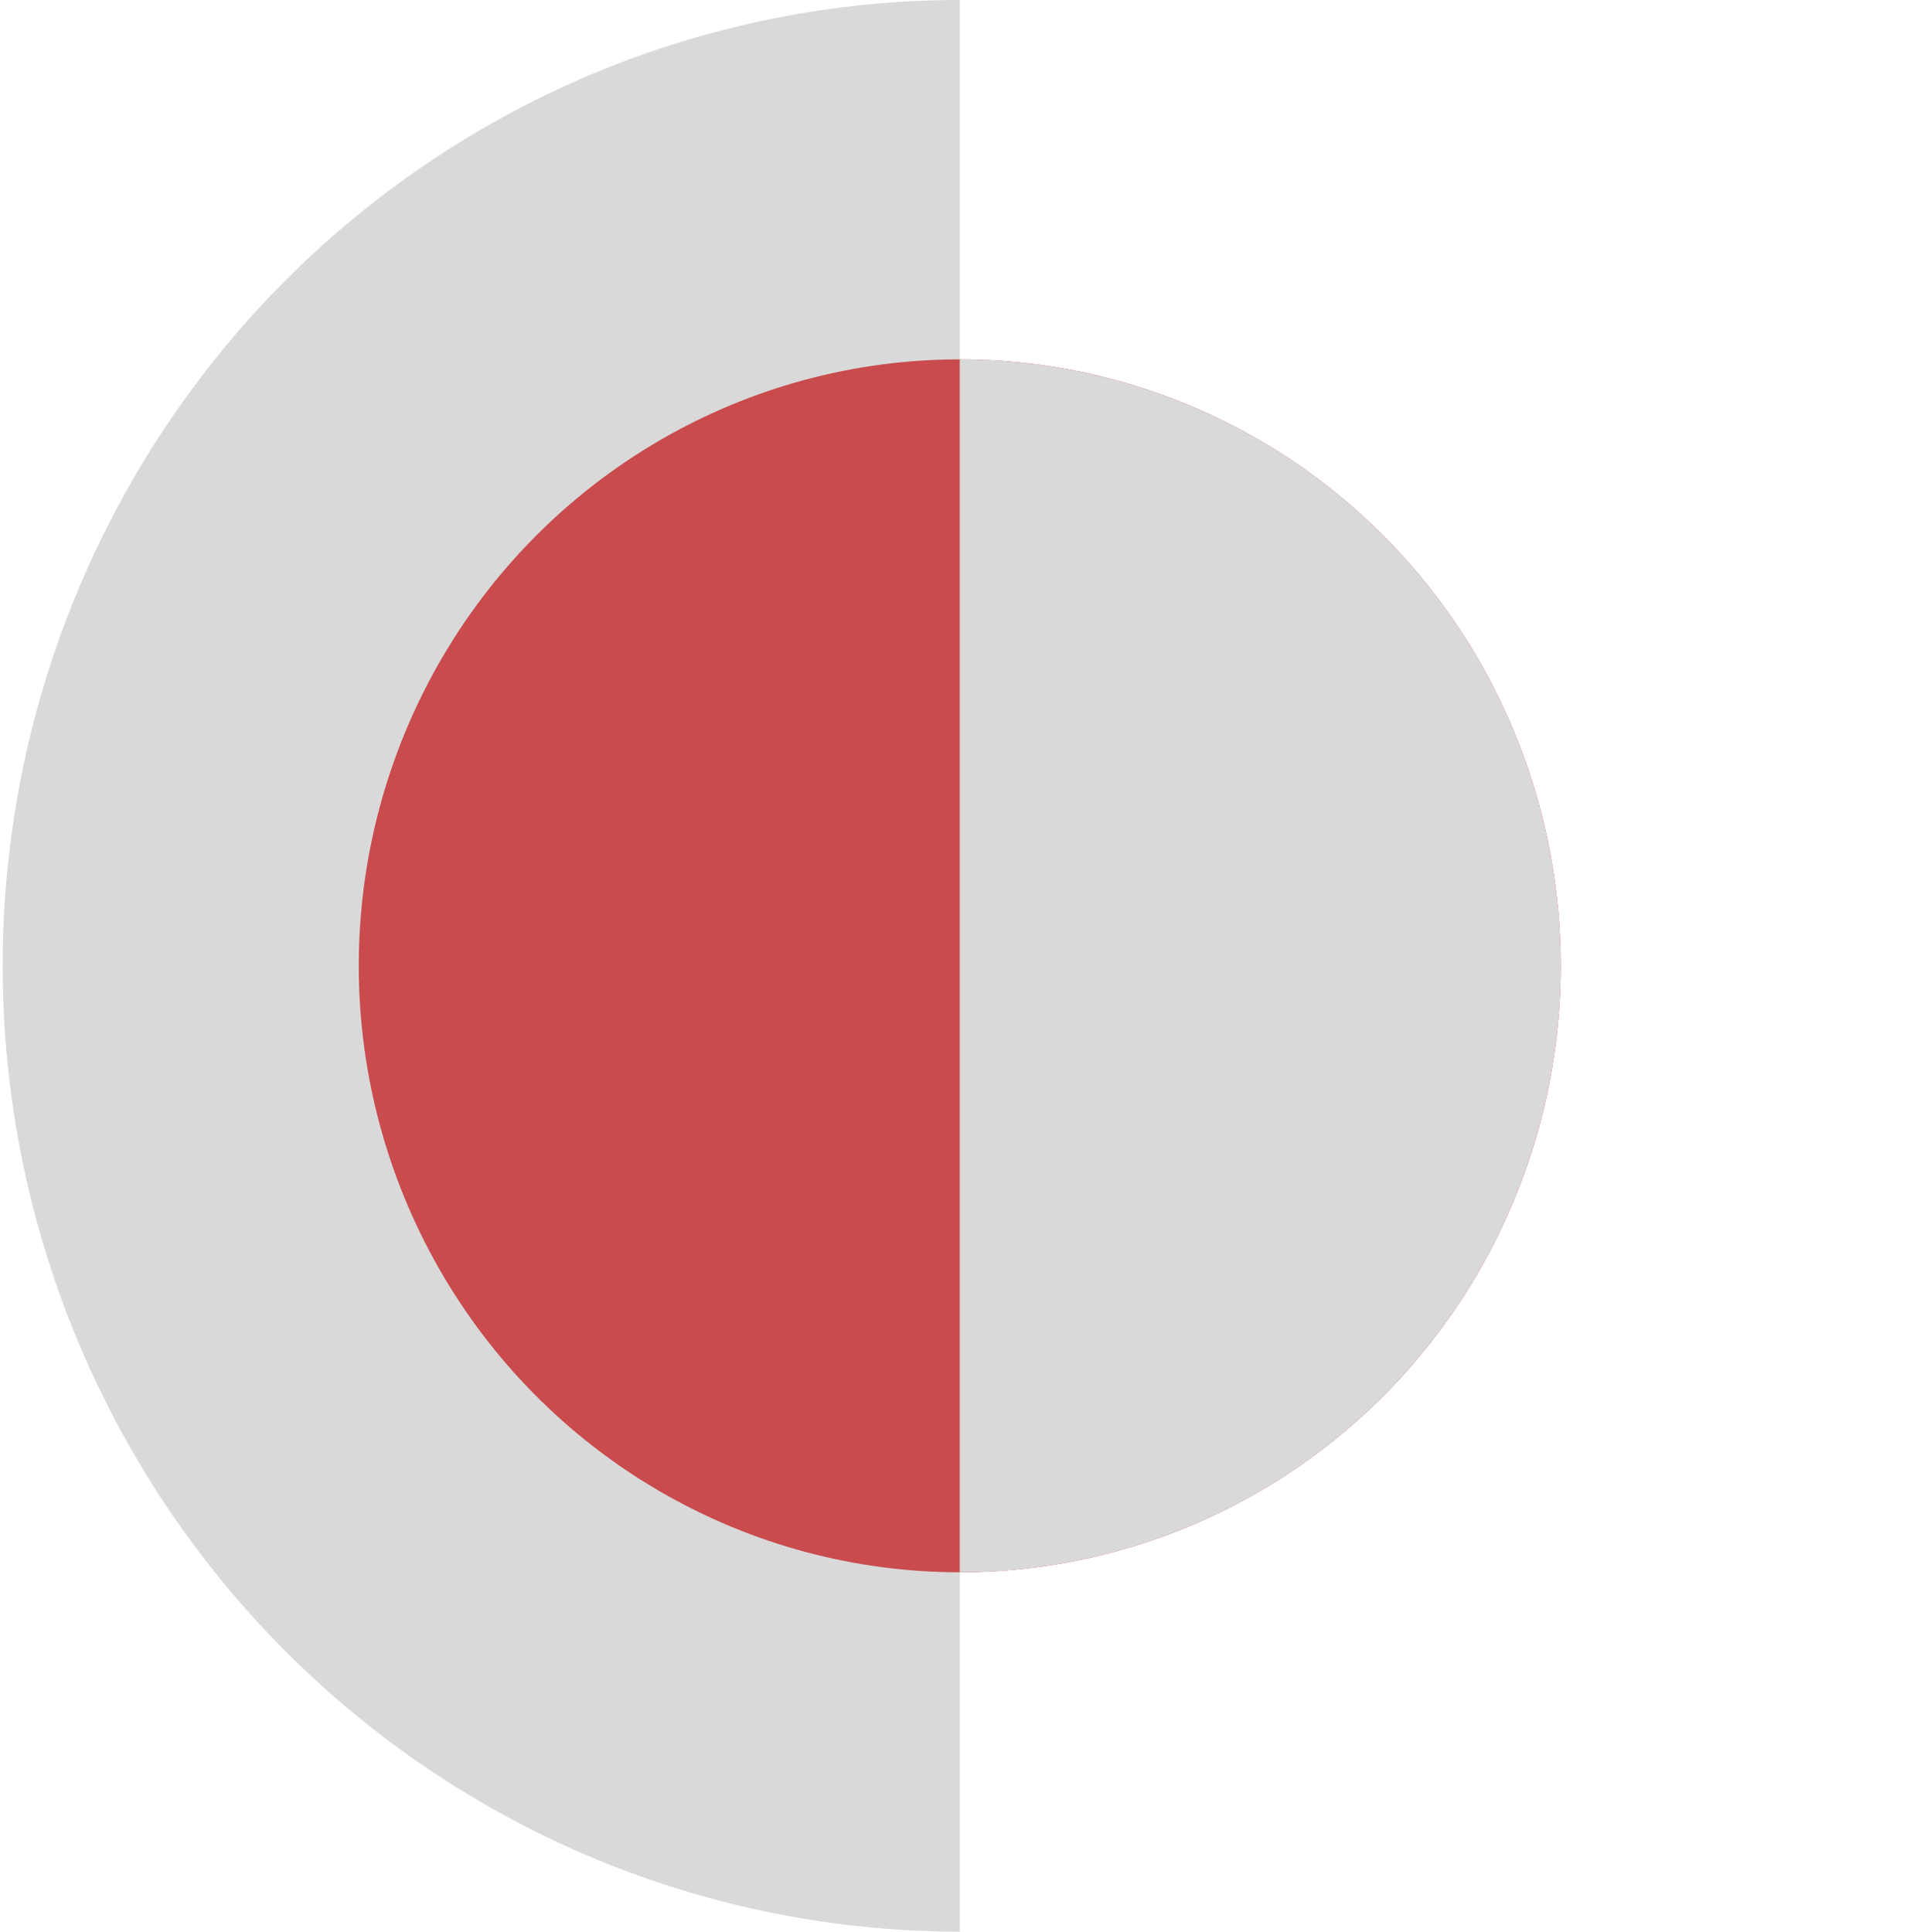 <svg width="128" height="129" viewBox="0 0 128 129" fill="none" xmlns="http://www.w3.org/2000/svg">
<path d="M64.083 129C55.691 129 47.381 127.332 39.627 124.09C31.874 120.849 24.829 116.098 18.895 110.108C12.961 104.119 8.254 97.009 5.042 89.183C1.83 81.358 0.177 72.97 0.177 64.5C0.177 56.03 1.83 47.642 5.042 39.817C8.254 31.991 12.961 24.881 18.895 18.892C24.829 12.902 31.874 8.151 39.627 4.91C47.381 1.668 55.691 -7.40494e-07 64.083 0L64.083 64.5V129Z" fill="#D9D9D9"/>
<ellipse cx="64.083" cy="64.5" rx="40.127" ry="40.5" fill="#C94B4D"/>
<path d="M64.083 24C69.353 24 74.57 25.048 79.439 27.083C84.307 29.118 88.731 32.101 92.457 35.862C96.183 39.623 99.139 44.088 101.155 49.001C103.172 53.915 104.21 59.181 104.21 64.5C104.21 69.819 103.172 75.085 101.155 79.999C99.139 84.912 96.183 89.377 92.457 93.138C88.731 96.899 84.307 99.882 79.439 101.917C74.57 103.952 69.353 105 64.083 105L64.083 64.5V24Z" fill="#D9D9D9"/>
</svg>
